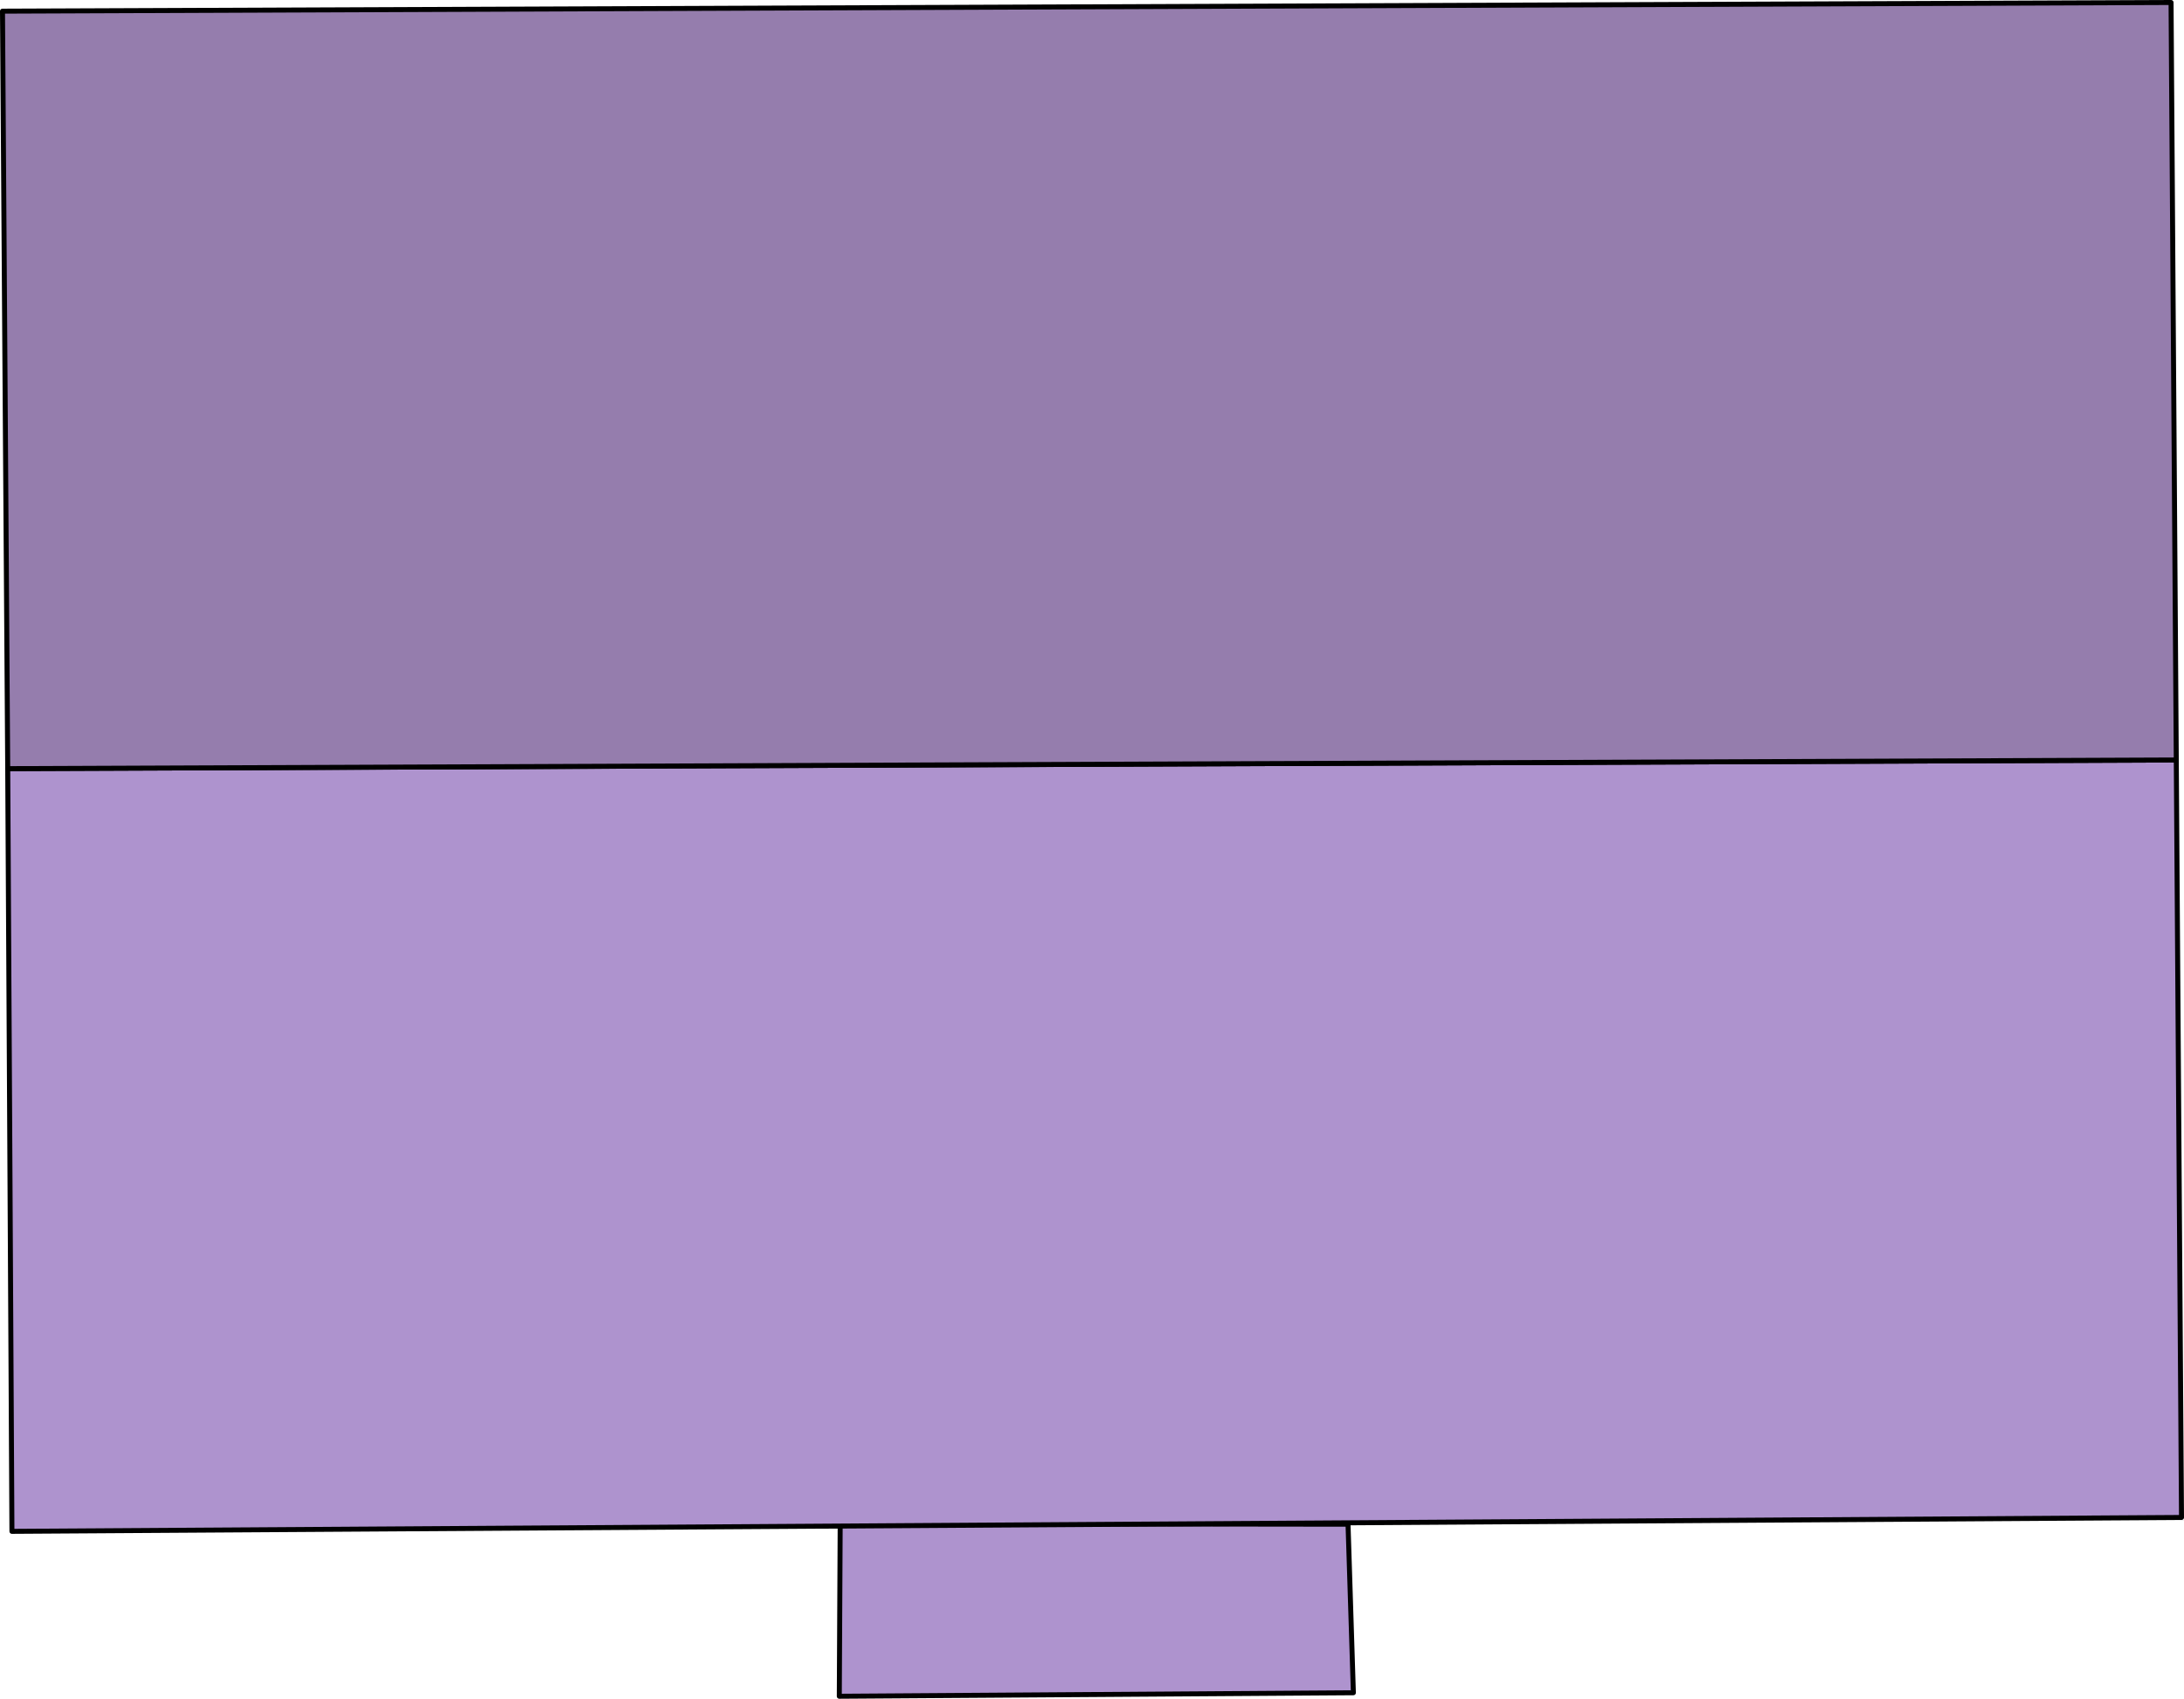 <?xml version="1.0" encoding="UTF-8"?><svg id="Layer_2" xmlns="http://www.w3.org/2000/svg" viewBox="0 0 36.787 28.616"><defs><style>.cls-1{fill:#ae93ce;}.cls-1,.cls-2{stroke:#000;stroke-linecap:round;stroke-linejoin:round;stroke-width:.084px;}.cls-2{fill:#957dad;}</style></defs><g id="Houses"><g><polygon class="cls-1" points="14.137 28.574 22.796 28.515 22.706 25.676 14.152 25.665 14.137 28.574"/><polygon class="cls-1" points=".201 25.796 36.745 25.562 36.657 12.802 .13 12.948 .201 25.796"/><polygon class="cls-2" points=".042 .188 .13 12.948 36.657 12.802 36.569 .042 .042 .188"/></g></g></svg>
